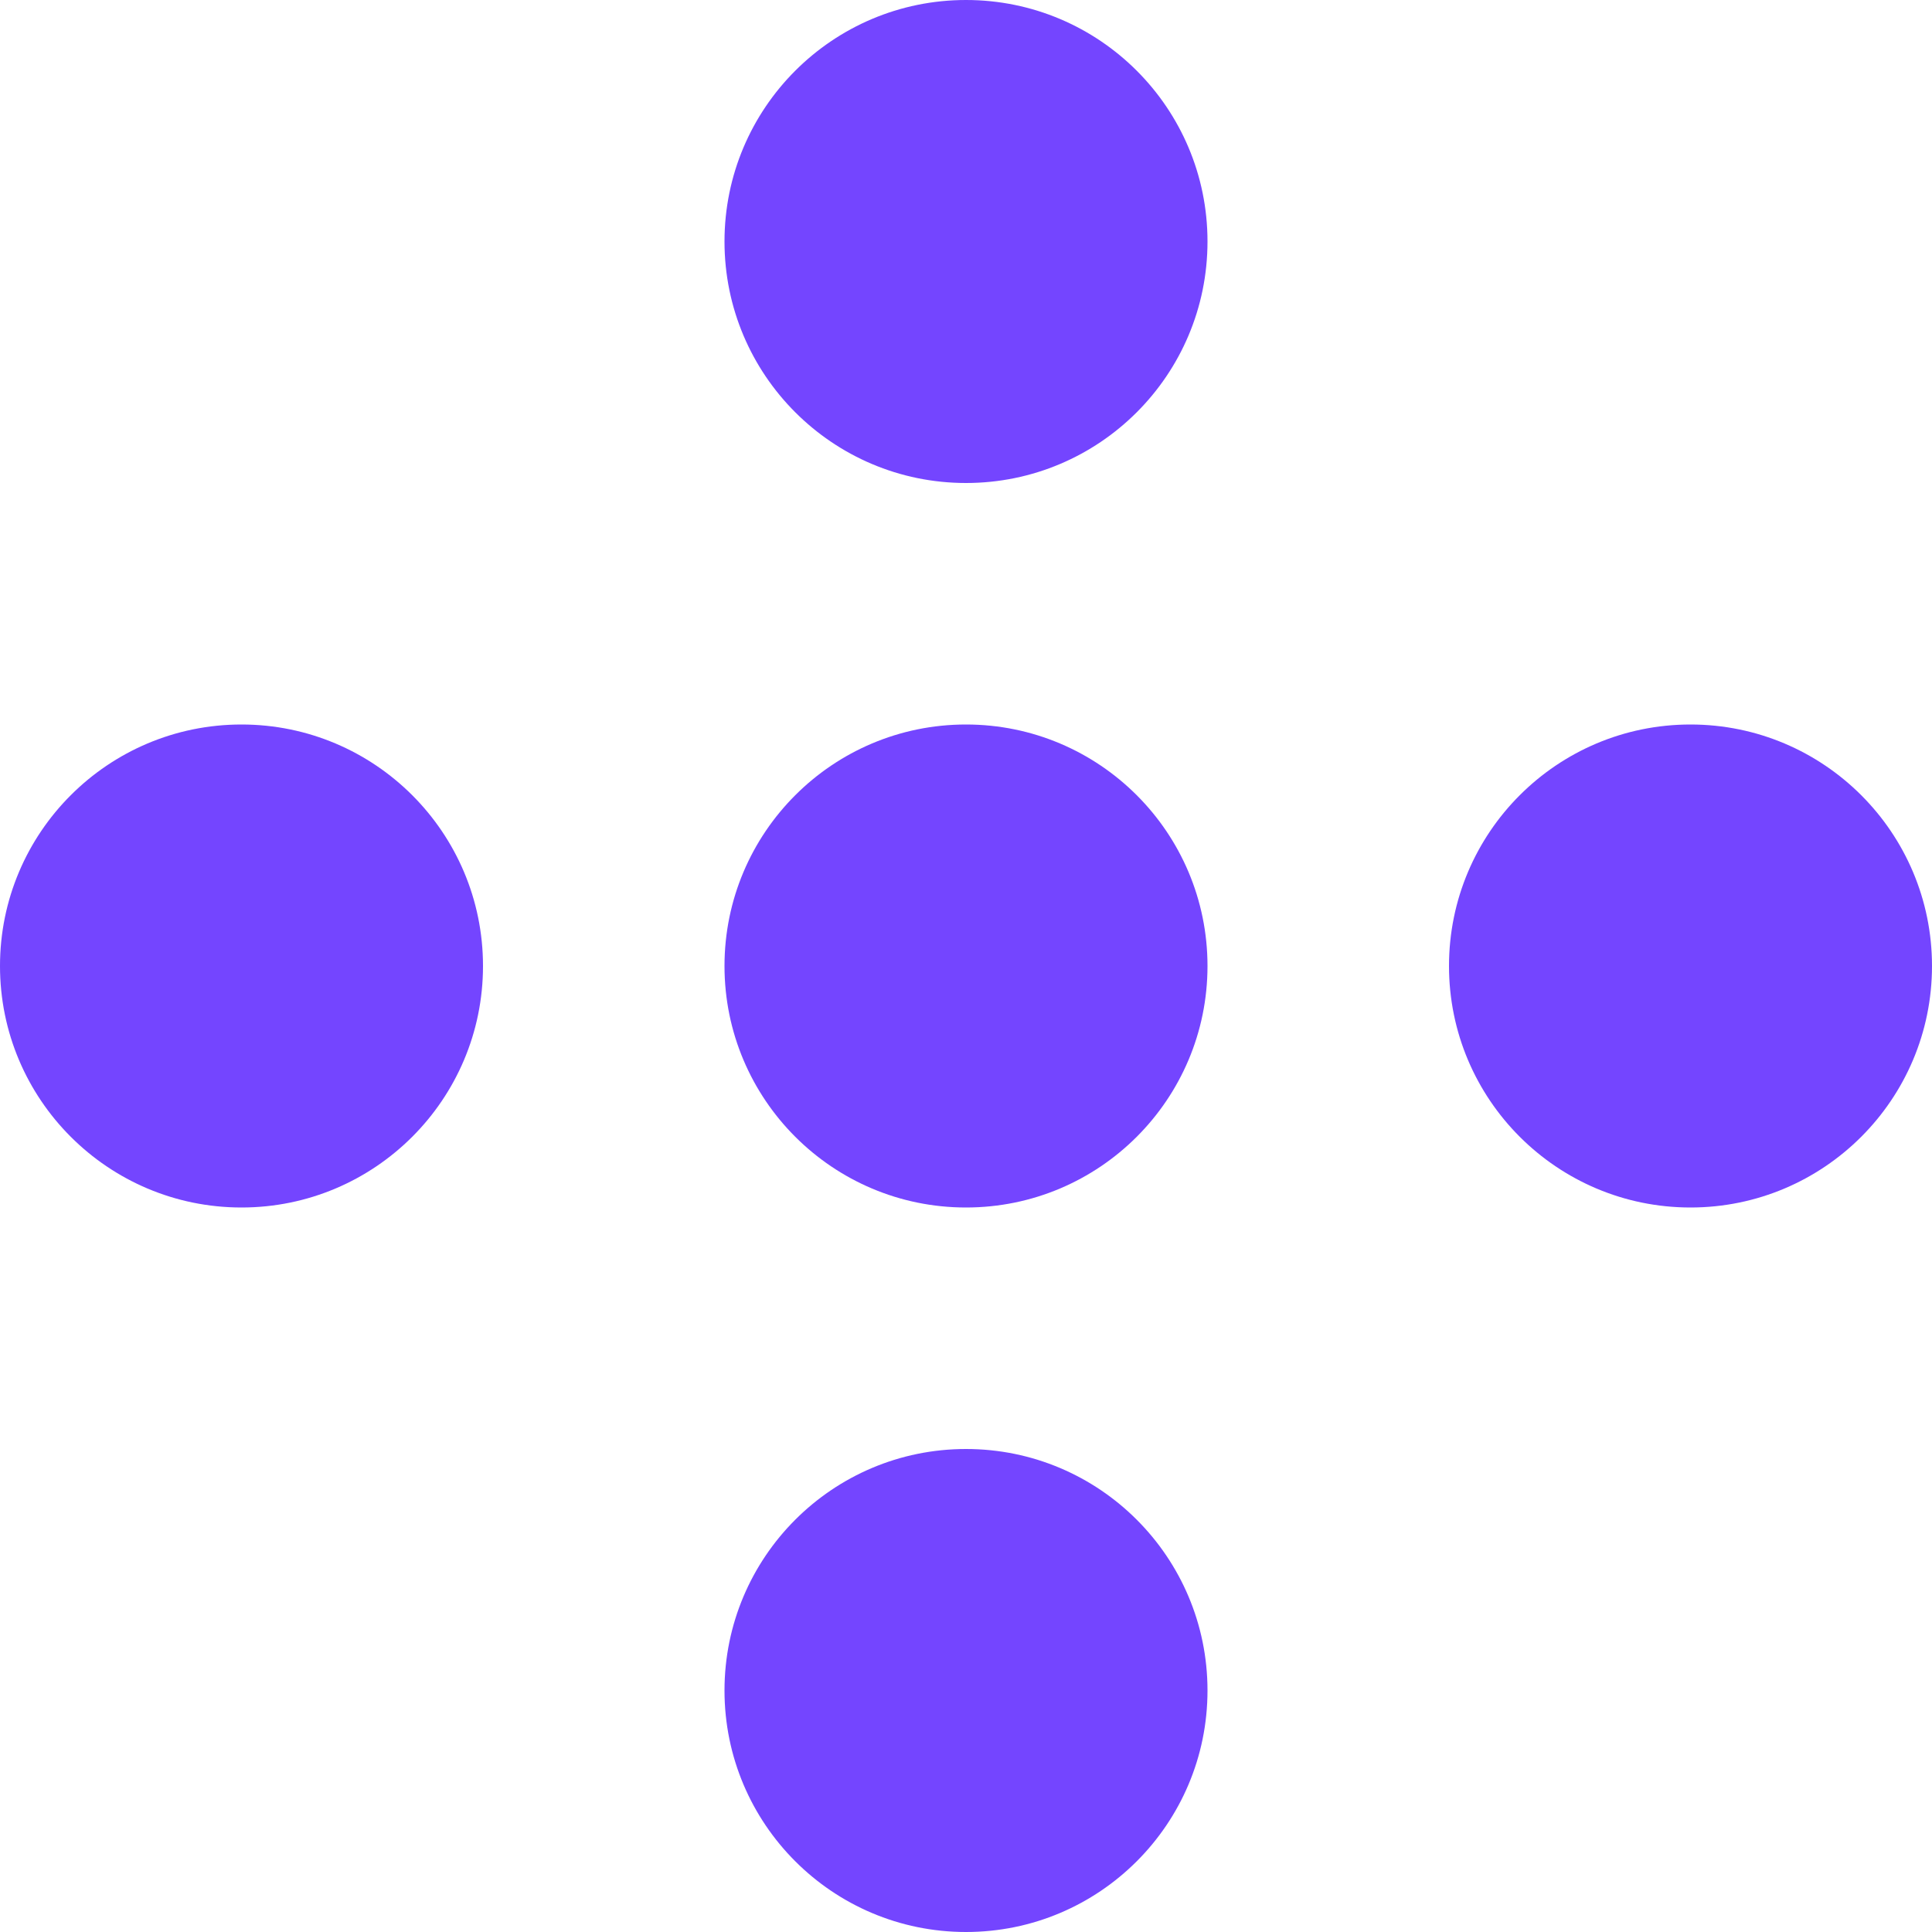 <svg width="16" height="16" viewBox="0 0 16 16" fill="none" xmlns="http://www.w3.org/2000/svg">
<circle cx="8" cy="2" r="2" fill="#7445FF"/>
<circle cx="14" cy="8" r="2" fill="#7445FF"/>
<circle cx="2" cy="8" r="2" fill="#7445FF"/>
<circle cx="8" cy="8" r="2" fill="#7445FF"/>
<circle cx="8" cy="14" r="2" fill="#7445FF"/>
</svg>
